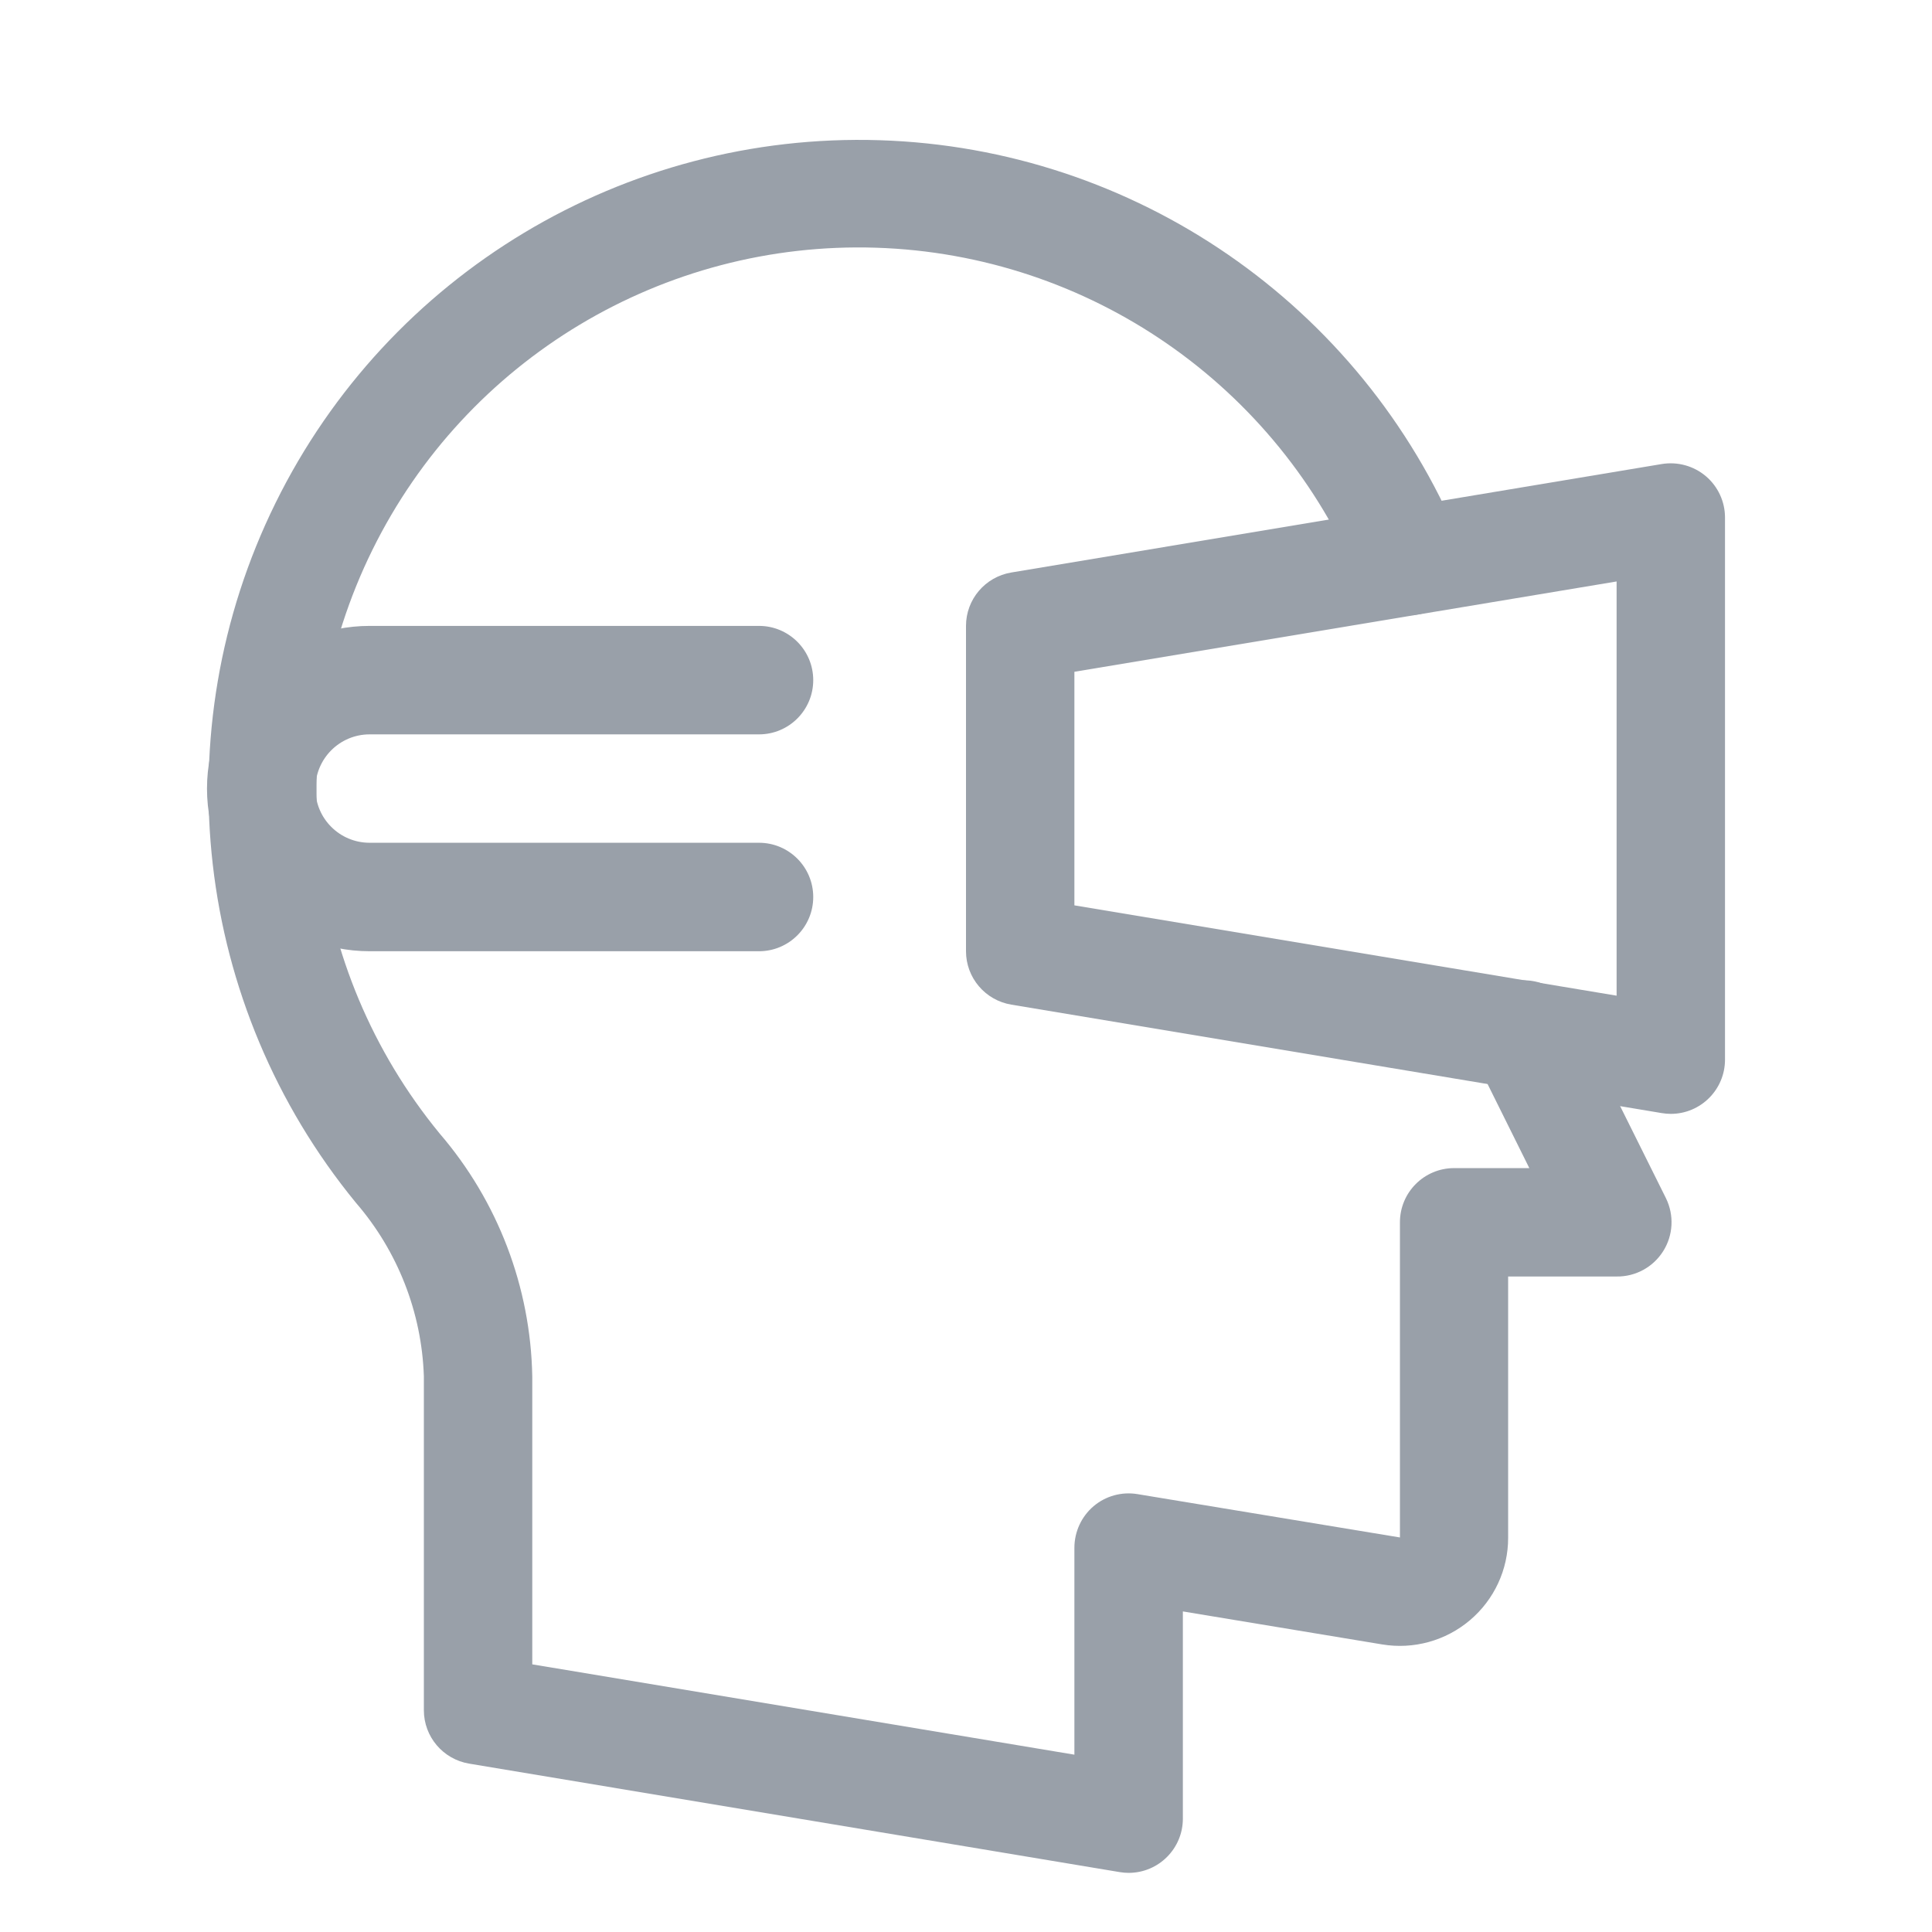 <?xml version="1.0" encoding="UTF-8"?>
<svg width="28px" height="28px" viewBox="0 0 28 28" version="1.1" xmlns="http://www.w3.org/2000/svg" xmlns:xlink="http://www.w3.org/1999/xlink">
    <!-- Generator: Sketch 51.2 (57519) - http://www.bohemiancoding.com/sketch -->
    <title>ic_vr</title>
    <desc>Created with Sketch.</desc>
    <defs></defs>
    <g id="industrial-landings" stroke="none" stroke-width="1" fill="none" fill-rule="evenodd">
        <g id="Artboard-Copy-2" transform="translate(-718, -775)">
            <g id="ic_sales_copy-copy-2" transform="translate(718, 775)">
                <rect id="Rectangle-7" x="0" y="0" width="28" height="28"></rect>
                <g id="Group" opacity="0.6" transform="translate(3, 2)" fill="#556070" fill-rule="nonzero">
                    <path d="M13.357,25.143 C13.314,25.143 13.271,25.139 13.228,25.132 L3.8,23.56 C3.421,23.497 3.143,23.17 3.143,22.786 L3.143,17.946 C3.112,17.02 2.764,16.132 2.158,15.431 C-0.186,12.571 -0.641,8.605 0.994,5.288 C2.629,1.971 6.051,-0.084 9.747,0.032 C13.443,0.148 16.73,2.414 18.153,5.827 C18.261,6.086 18.222,6.383 18.051,6.606 C17.881,6.829 17.604,6.944 17.325,6.908 C17.047,6.872 16.809,6.69 16.701,6.43 C15.519,3.582 12.78,1.689 9.697,1.59 C6.615,1.491 3.76,3.204 2.397,5.97 C1.034,8.736 1.414,12.043 3.371,14.427 C4.215,15.408 4.69,16.652 4.714,17.946 L4.714,22.121 L12.571,23.43 L12.571,20.429 C12.572,20.198 12.673,19.979 12.849,19.829 C13.025,19.68 13.258,19.616 13.486,19.654 L17.289,20.282 L17.289,15.714 C17.289,15.28 17.641,14.929 18.075,14.929 L19.164,14.929 L18.378,13.346 C18.253,13.094 18.272,12.793 18.429,12.559 C18.585,12.324 18.855,12.191 19.136,12.209 C19.417,12.227 19.667,12.394 19.792,12.647 L21.144,15.365 C21.265,15.611 21.25,15.902 21.104,16.133 C20.958,16.365 20.702,16.504 20.429,16.5 L18.857,16.5 L18.857,20.287 C18.858,20.747 18.655,21.184 18.304,21.481 C17.951,21.78 17.485,21.908 17.03,21.832 L14.143,21.354 L14.143,24.357 C14.143,24.791 13.791,25.143 13.357,25.143 Z" id="Shape"></path>
                    <path d="M8,11.786 L2.357,11.786 C1.055,11.786 1.59426241e-16,10.73 0,9.429 C-1.59426241e-16,8.127 1.055,7.071 2.357,7.071 L8,7.071 C8.434,7.071 8.786,7.423 8.786,7.857 C8.786,8.291 8.434,8.643 8,8.643 L2.357,8.643 C1.923,8.643 1.571,8.995 1.571,9.429 C1.571,9.863 1.923,10.214 2.357,10.214 L8,10.214 C8.434,10.214 8.786,10.566 8.786,11 C8.786,11.434 8.434,11.786 8,11.786 Z" id="Shape"></path>
                    <path d="M21.214,14.143 C21.171,14.143 21.128,14.139 21.085,14.132 L11.657,12.56 C11.278,12.497 11,12.17 11,11.786 L11,7.071 C11,6.687 11.278,6.36 11.657,6.297 L21.085,4.725 C21.313,4.688 21.546,4.752 21.722,4.901 C21.898,5.05 22,5.269 22,5.5 L22,13.357 C22,13.791 21.648,14.143 21.214,14.143 Z M12.571,11.121 L20.429,12.43 L20.429,6.427 L12.571,7.736 L12.571,11.121 Z" id="Shape"></path>
                </g>
            </g>
        </g>
    </g>
</svg>